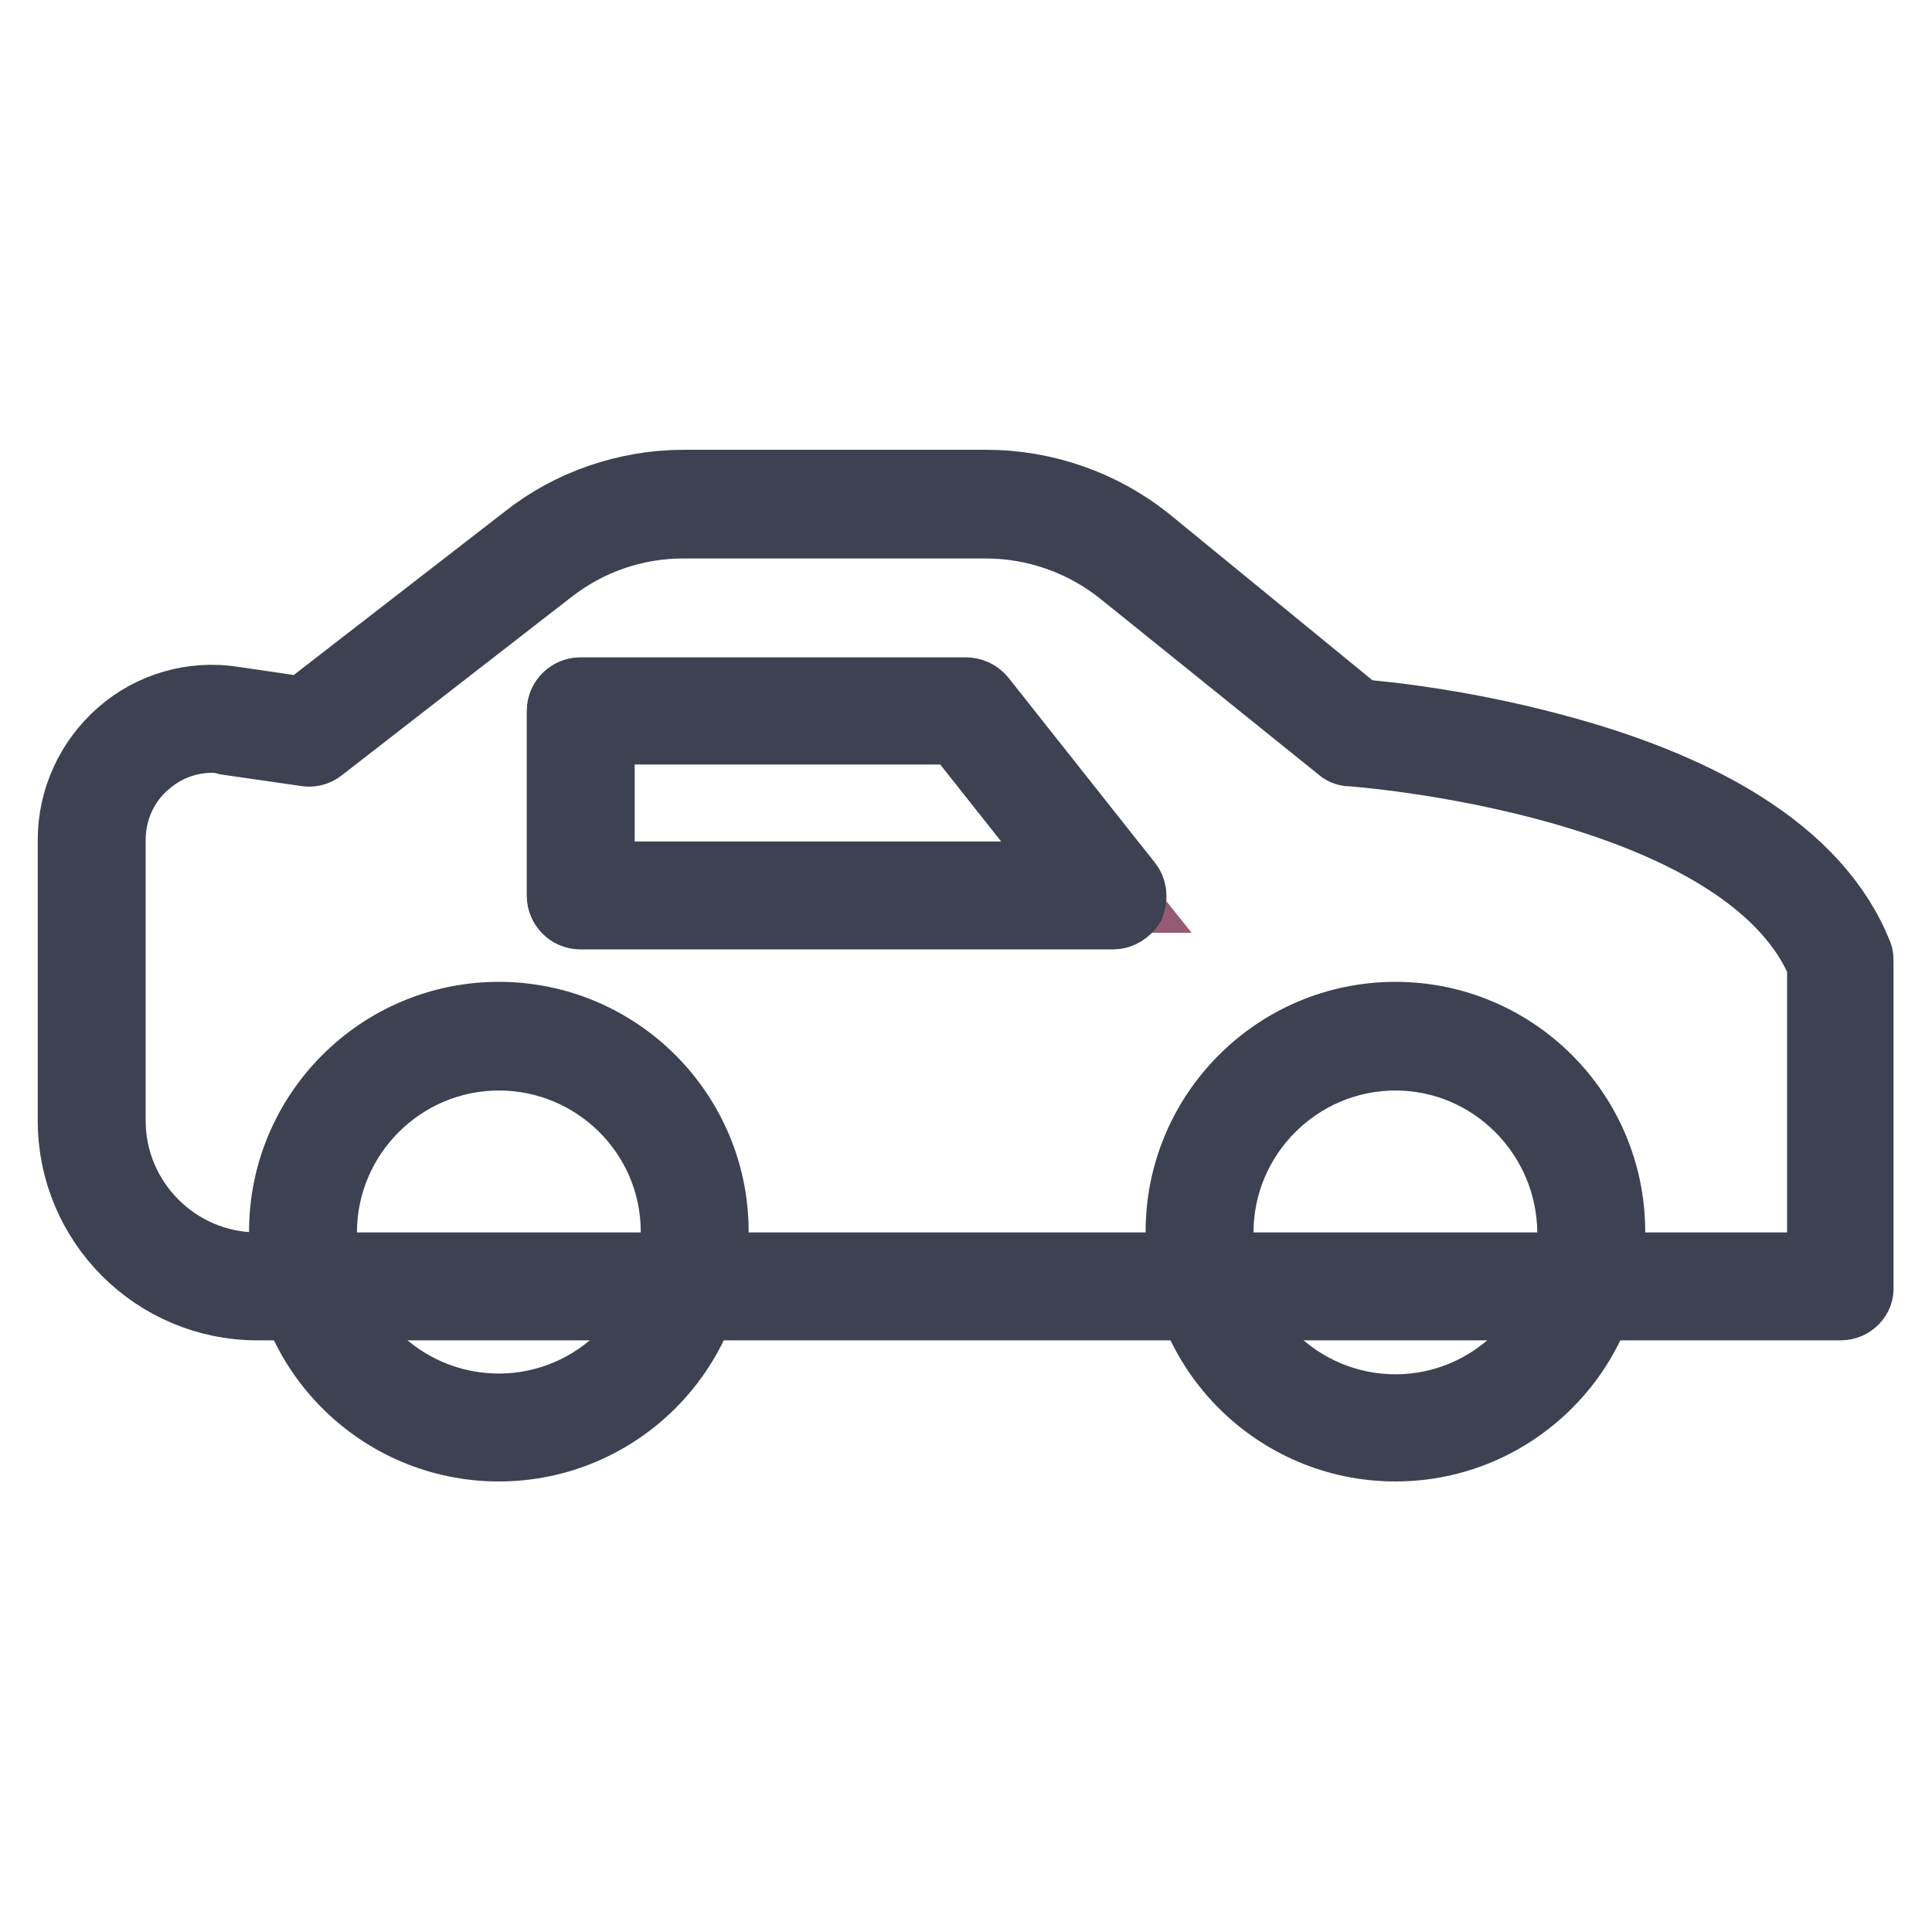 <?xml version="1.0" encoding="utf-8"?>
<!-- Svg Vector Icons : http://www.onlinewebfonts.com/icon -->
<!DOCTYPE svg PUBLIC "-//W3C//DTD SVG 1.1//EN" "http://www.w3.org/Graphics/SVG/1.1/DTD/svg11.dtd">
<svg version="1.1" xmlns="http://www.w3.org/2000/svg" xmlns:xlink="http://www.w3.org/1999/xlink" x="0px" y="0px" viewBox="0 0 256 256" enable-background="new 0 0 256 256" xml:space="preserve">
<g> <path stroke-width="10" fill-opacity="0" stroke="#bee1d3"  d="M243.9,170.5H34.1c-12.1,0-21.9-9.8-21.9-21.9v-37.2c0-9.8,8.7-17.3,18.4-15.8L40.9,97l30.4-23.6 c5.5-4.3,12.3-6.6,19.2-6.6h40.1c7.2,0,14.1,2.5,19.7,7L179.1,97c0,0,54.3,3.6,64.8,30.2L243.9,170.5L243.9,170.5z"/> <path stroke-width="10" fill-opacity="0" stroke="#3e4151"  d="M243.9,172.6H34.1c-13.3,0-24.1-10.8-24.1-24.1v-37.2c0-5.3,2.3-10.3,6.3-13.8c4-3.5,9.3-5,14.5-4.2 l9.5,1.4L70,71.7c5.8-4.6,13.2-7.1,20.6-7.1h40.1c7.6,0,15.1,2.6,21.1,7.4L179.9,95c3,0.2,15,1.4,28.2,5.2 c8.8,2.5,16.4,5.7,22.3,9.4c7.7,4.8,12.8,10.5,15.4,17c0.1,0.2,0.1,0.5,0.1,0.8v43.2C246,171.6,245.1,172.6,243.9,172.6 L243.9,172.6z M28.1,97.4c-3.3,0-6.5,1.2-9,3.4c-3.1,2.6-4.8,6.5-4.8,10.5v37.2c0,10.9,8.9,19.8,19.8,19.8h207.7v-40.6 C231.5,103,179.5,99.2,179,99.2c-0.5,0-0.9-0.2-1.2-0.5L149,75.5c-5.2-4.2-11.7-6.5-18.4-6.5H90.5c-6.5,0-12.8,2.2-17.9,6.2 L42.2,98.8c-0.5,0.4-1.1,0.5-1.6,0.4l-10.4-1.5C29.5,97.5,28.8,97.4,28.1,97.4L28.1,97.4z"/> <path stroke-width="10" fill-opacity="0" stroke="#8396a1"  d="M40.2,163.3c0,14.3,11.6,25.9,25.9,25.9c14.3,0,25.9-11.6,25.9-25.9c0,0,0,0,0,0 c0-14.3-11.6-25.9-25.9-25.9C51.8,137.3,40.2,148.9,40.2,163.3L40.2,163.3z"/> <path stroke-width="10" fill-opacity="0" stroke="#3e4151"  d="M66.1,191.3c-15.5,0-28.1-12.6-28.1-28.1s12.6-28.1,28.1-28.1s28.1,12.6,28.1,28.1S81.6,191.3,66.1,191.3z  M66.1,139.5c-13.1,0-23.8,10.7-23.8,23.8S53,187,66.1,187s23.8-10.7,23.8-23.8S79.2,139.5,66.1,139.5z"/> <path stroke-width="10" fill-opacity="0" stroke="#8396a1"  d="M159,163.3c0,14.3,11.6,25.9,25.9,25.9c14.3,0,25.9-11.6,25.9-25.9c0,0,0,0,0,0c0-14.3-11.6-25.9-25.9-25.9 C170.6,137.3,159,148.9,159,163.3L159,163.3z"/> <path stroke-width="10" fill-opacity="0" stroke="#3e4151"  d="M184.9,191.3c-15.5,0-28.1-12.6-28.1-28.1s12.6-28.1,28.1-28.1c15.5,0,28.1,12.6,28.1,28.1 S200.4,191.3,184.9,191.3z M184.9,139.5c-13.1,0-23.8,10.7-23.8,23.8s10.7,23.8,23.8,23.8s23.8-10.7,23.8-23.8 C208.6,150.2,198,139.5,184.9,139.5z"/> <path stroke-width="10" fill-opacity="0" stroke="#965a74"  d="M147.5,118.6H76.9V94.2H128L147.5,118.6z"/> <path stroke-width="10" fill-opacity="0" stroke="#3e4151"  d="M147.5,120.8H76.9c-1.2,0-2.1-1-2.1-2.1V94.2c0-1.2,1-2.1,2.1-2.1H128c0.6,0,1.3,0.3,1.7,0.8l19.4,24.5 c0.5,0.6,0.6,1.5,0.3,2.3C149,120.3,148.3,120.8,147.5,120.8z M79.1,116.5H143l-16-20.2H79.1V116.5z"/></g>
</svg>